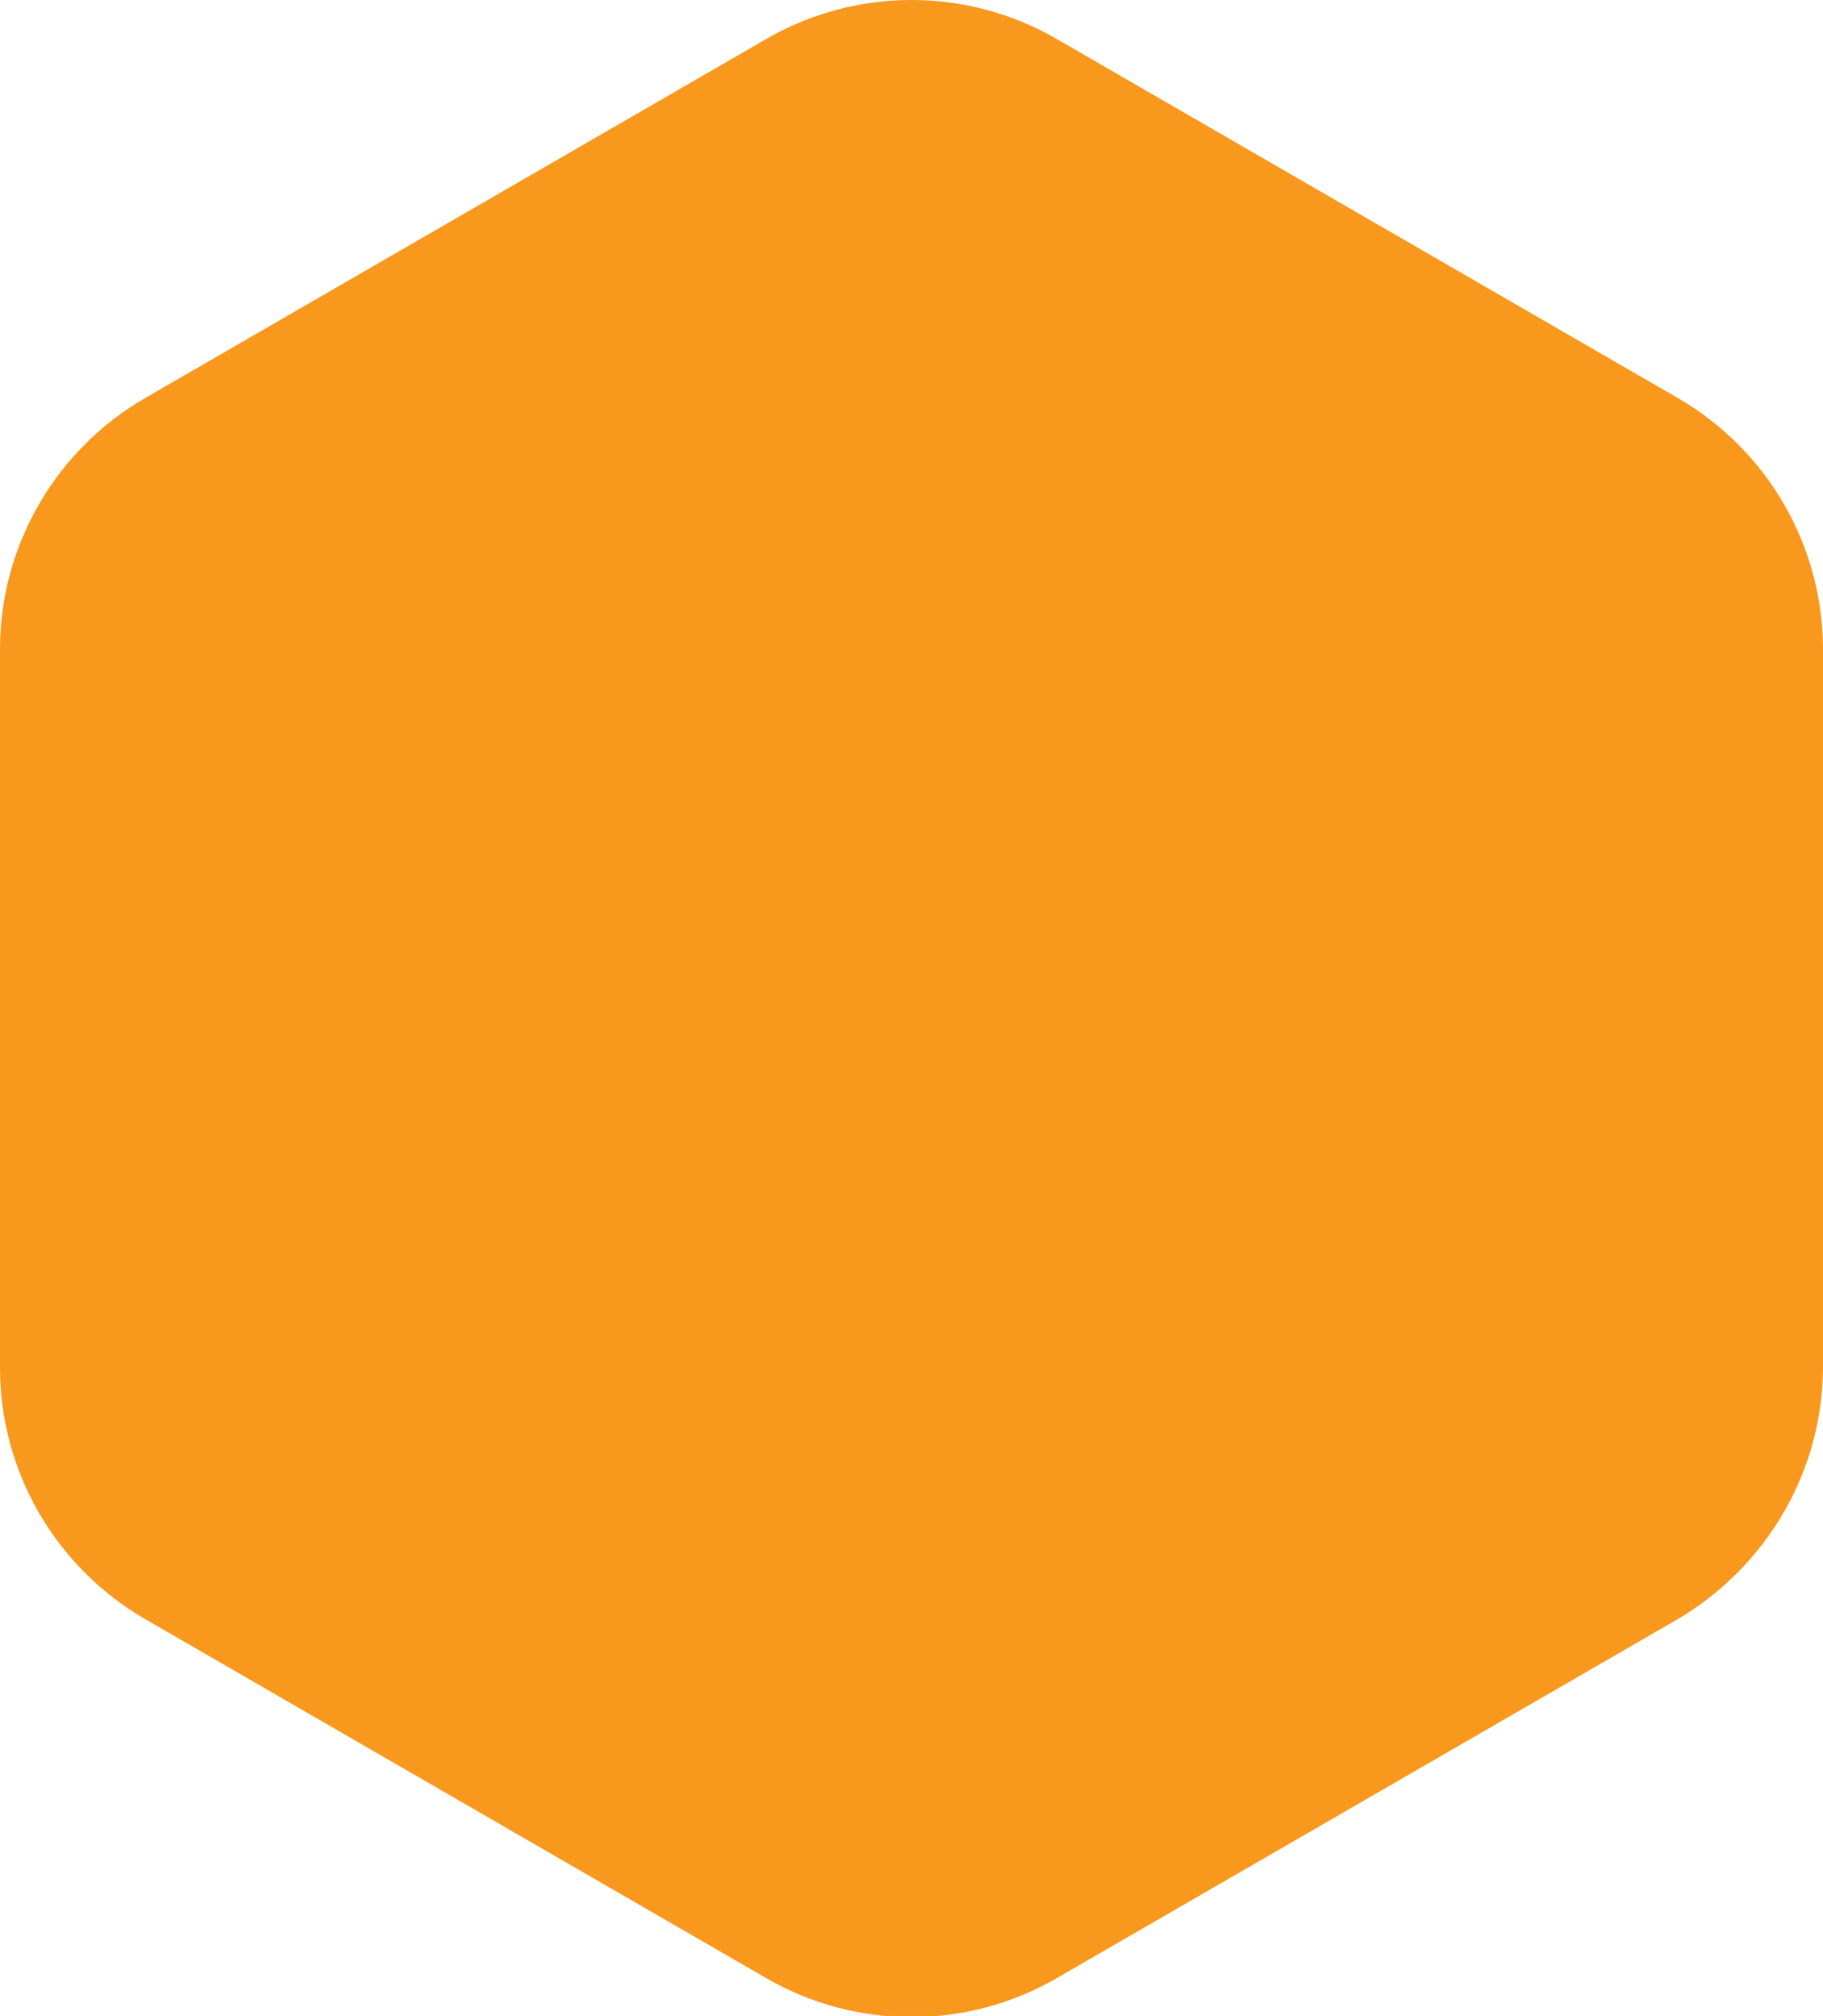 <?xml version="1.0" encoding="utf-8"?>
<!-- Generator: Adobe Illustrator 25.4.1, SVG Export Plug-In . SVG Version: 6.00 Build 0)  -->
<svg version="1.1" id="Layer_1" xmlns="http://www.w3.org/2000/svg" xmlns:xlink="http://www.w3.org/1999/xlink" x="0px" y="0px"
	 viewBox="0 0 154.4 170.7" style="enable-background:new 0 0 154.4 170.7;" xml:space="preserve">
<style type="text/css">
	.st0{fill:#F8981D;}
</style>
<path class="st0" d="M154.4,115.7V55c0-8.8-4.7-16.9-12.3-21.3L89.5,3.3c-7.6-4.4-17-4.4-24.6,0L12.3,33.7C4.7,38.1,0,46.2,0,55
	v60.8c0,8.8,4.7,16.9,12.3,21.3l52.6,30.4c7.6,4.4,17,4.4,24.6,0l52.6-30.4C149.7,132.6,154.4,124.5,154.4,115.7"/>
</svg>
